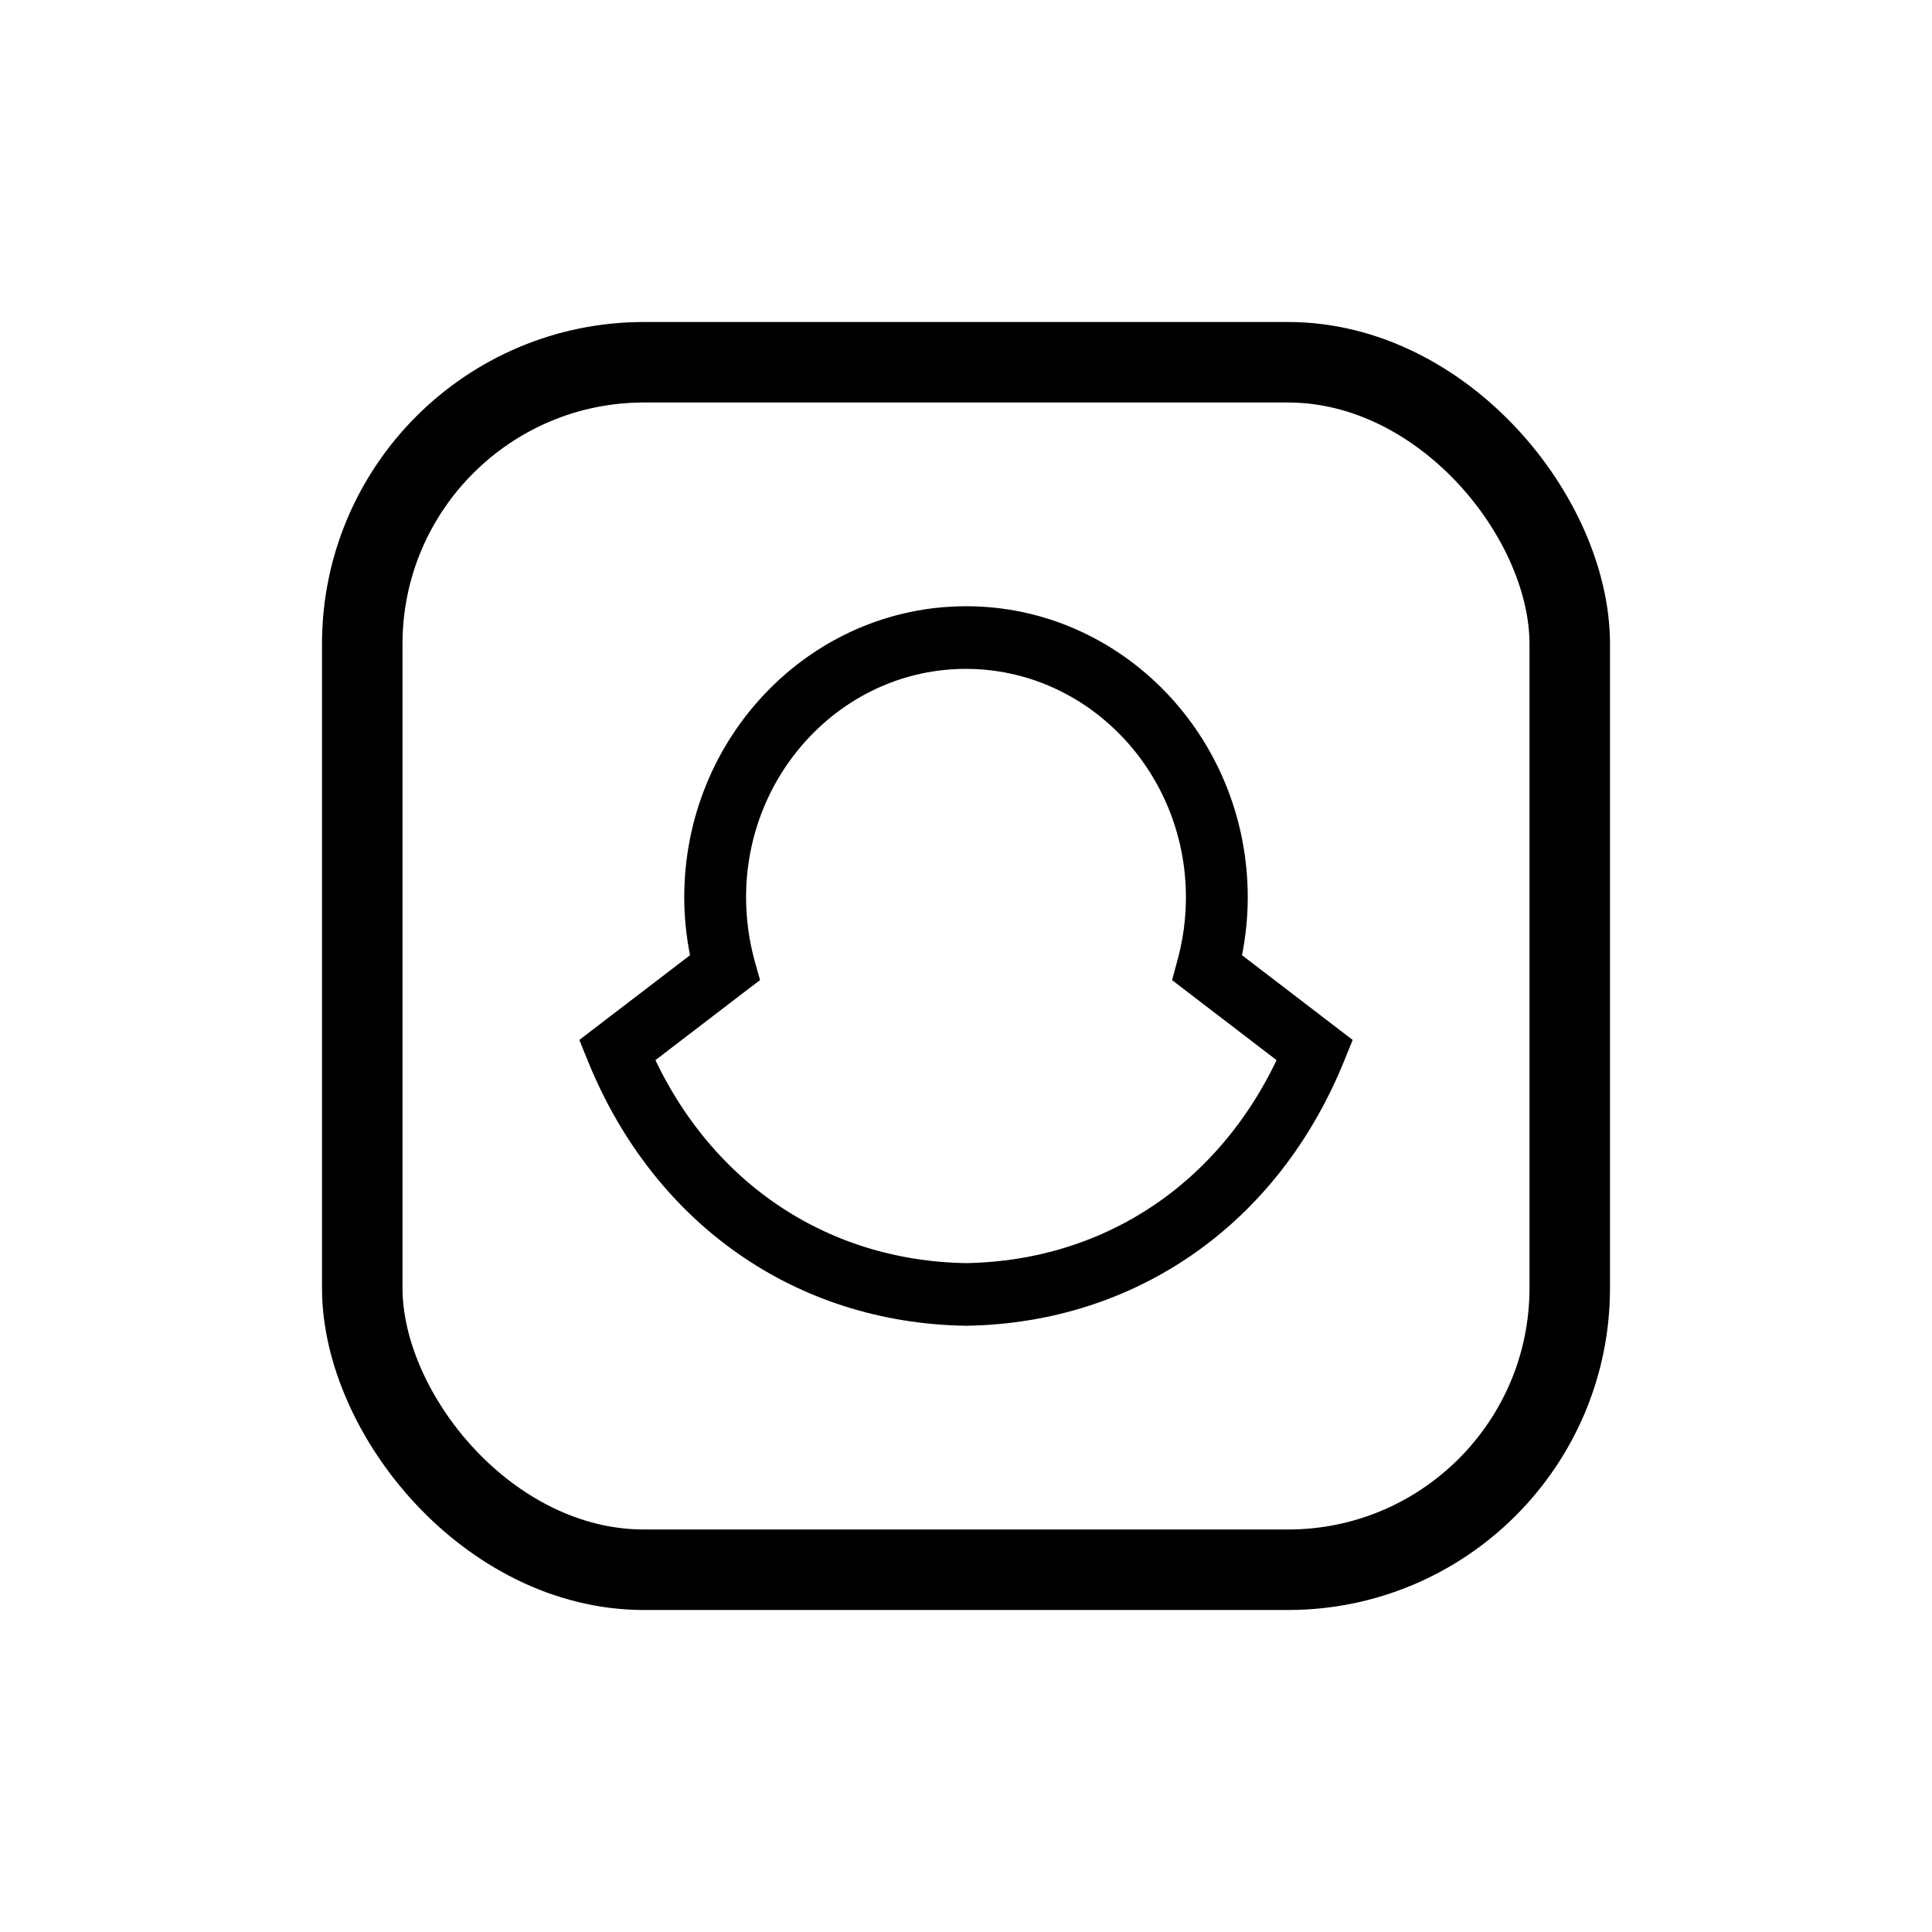 <svg width="24" height="24" viewBox="0 0 24 24" fill="none" xmlns="http://www.w3.org/2000/svg">
<rect x="4.5" y="4.5" width="15" height="15" rx="3.5" stroke="black"/>
<path d="M8.75 11.147C8.75 11.425 8.785 11.7 8.85 11.968C8.721 12.066 7.5 13.001 7.5 13.001L7.541 13.102C8.326 15.021 9.992 16.186 11.997 16.219H12.003C14.008 16.186 15.674 15.021 16.459 13.102L16.5 13.001C16.5 13.001 15.279 12.066 15.151 11.968C15.215 11.7 15.25 11.425 15.25 11.147C15.25 9.291 13.793 7.781 12.002 7.781C10.21 7.781 8.75 9.291 8.75 11.147ZM9.08 12.136L9.155 12.079L9.129 11.987C9.056 11.715 9.018 11.432 9.018 11.147C9.018 9.444 10.355 8.059 11.998 8.059C13.642 8.059 14.982 9.444 14.982 11.147C14.982 11.432 14.944 11.715 14.87 11.987L14.845 12.079C14.845 12.079 16.015 12.975 16.168 13.092C15.409 14.847 13.86 15.911 12 15.941C10.14 15.911 8.591 14.847 7.832 13.092C7.985 12.975 9.08 12.136 9.08 12.136Z" fill="black" stroke="black" stroke-width="0.5"/>
</svg>
